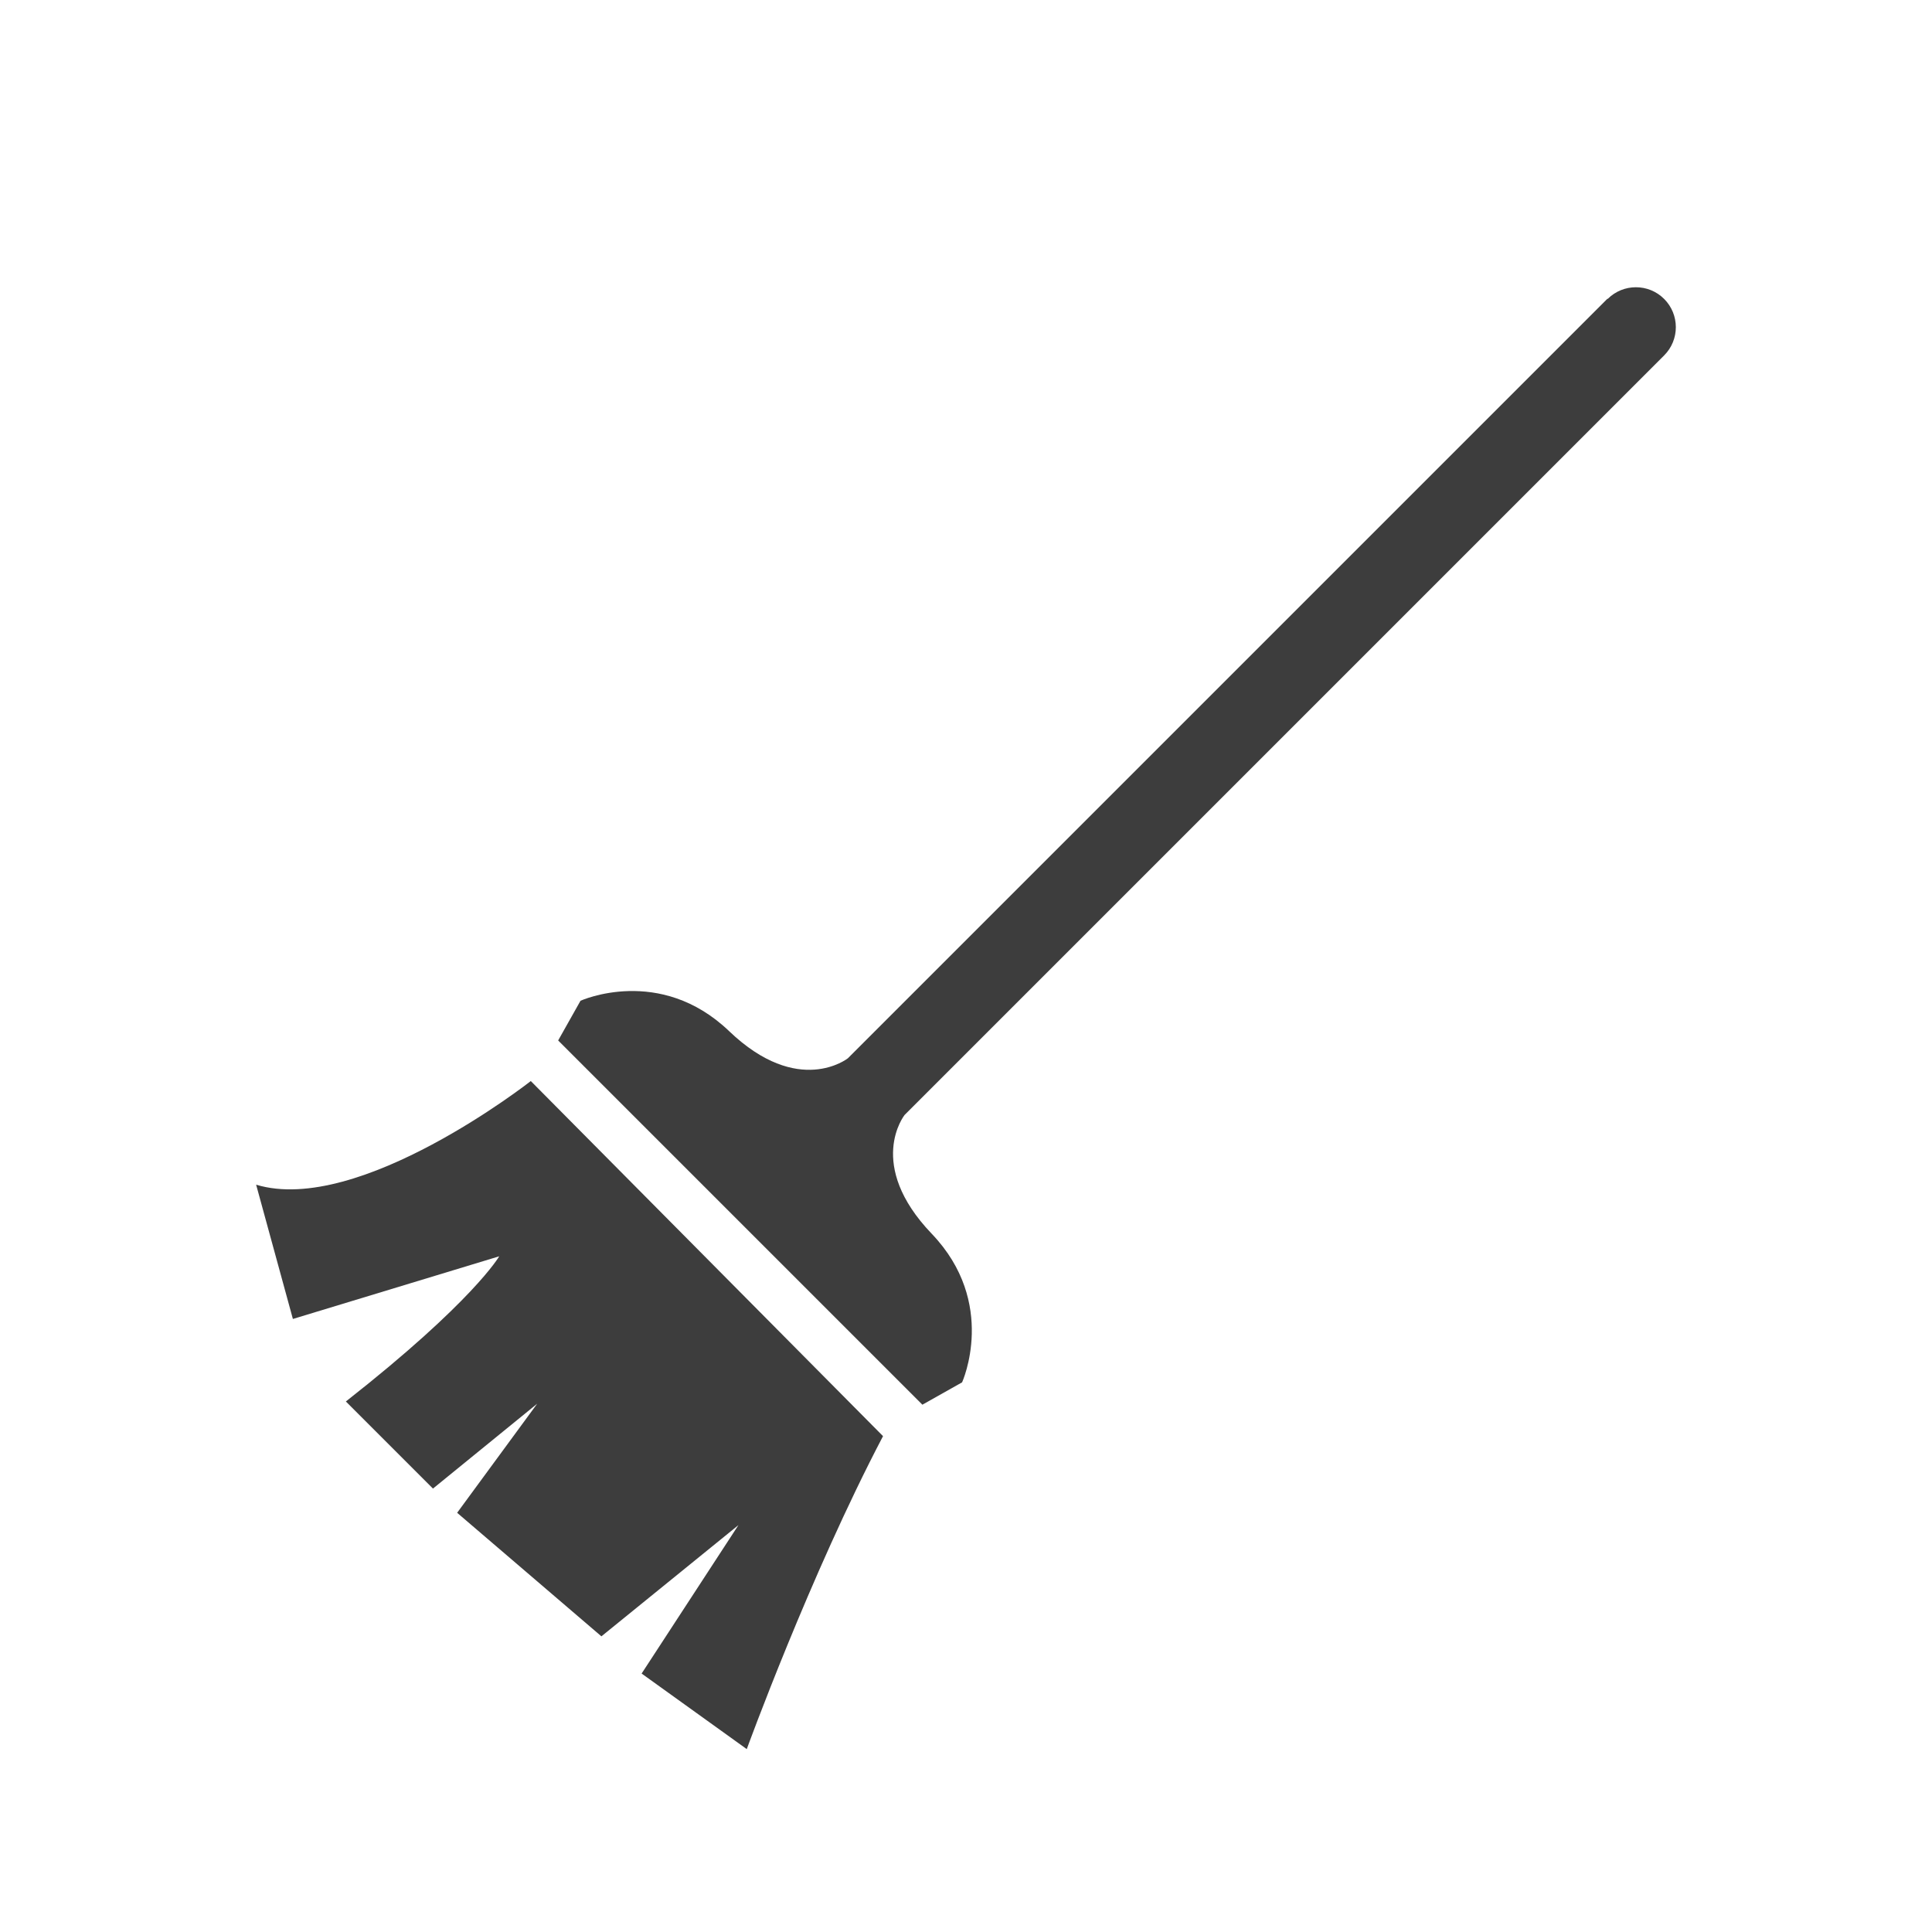 <svg xmlns="http://www.w3.org/2000/svg" xmlns:xlink="http://www.w3.org/1999/xlink" id="Capa_1" x="0px" y="0px" viewBox="0 0 425.2 425.2" style="enable-background:new 0 0 425.2 425.2;" xml:space="preserve"><style type="text/css">	.st0{fill:#3D3D3D;}</style><g>	<path class="st0" d="M116.82,237.92c0,0-37.79,29.67-60.45,22.81l8.09,29.55l45.41-13.79c0,0-5.69,9.93-33.75,31.95l19.17,19.17  l22.94-18.68l-17.62,24.01l31.75,27.19l30.16-24.48l-21.31,32.67l23.14,16.63c0,0,13.88-38.17,29.99-68.88L116.82,237.92z"></path>	<path class="st0" d="M205.05,271.52c-14.61-15.26-5.97-26.13-5.97-26.13L366.25,78.22c3.43-3.43,3.43-9,0-12.43  c-3.43-3.43-9-3.43-12.43,0l-0.05-0.05L186.6,232.91c0,0-10.87,8.64-26.13-5.97c-15.26-14.61-32.71-6.69-32.71-6.69l-4.92,8.74  l33.84,33.84l1.97,1.97l4.22,4.22l0.09,0.09l3.01,3.01l3.19,3.19l33.84,33.84l8.74-4.92C211.74,304.23,219.66,286.78,205.05,271.52  z"></path></g></svg>